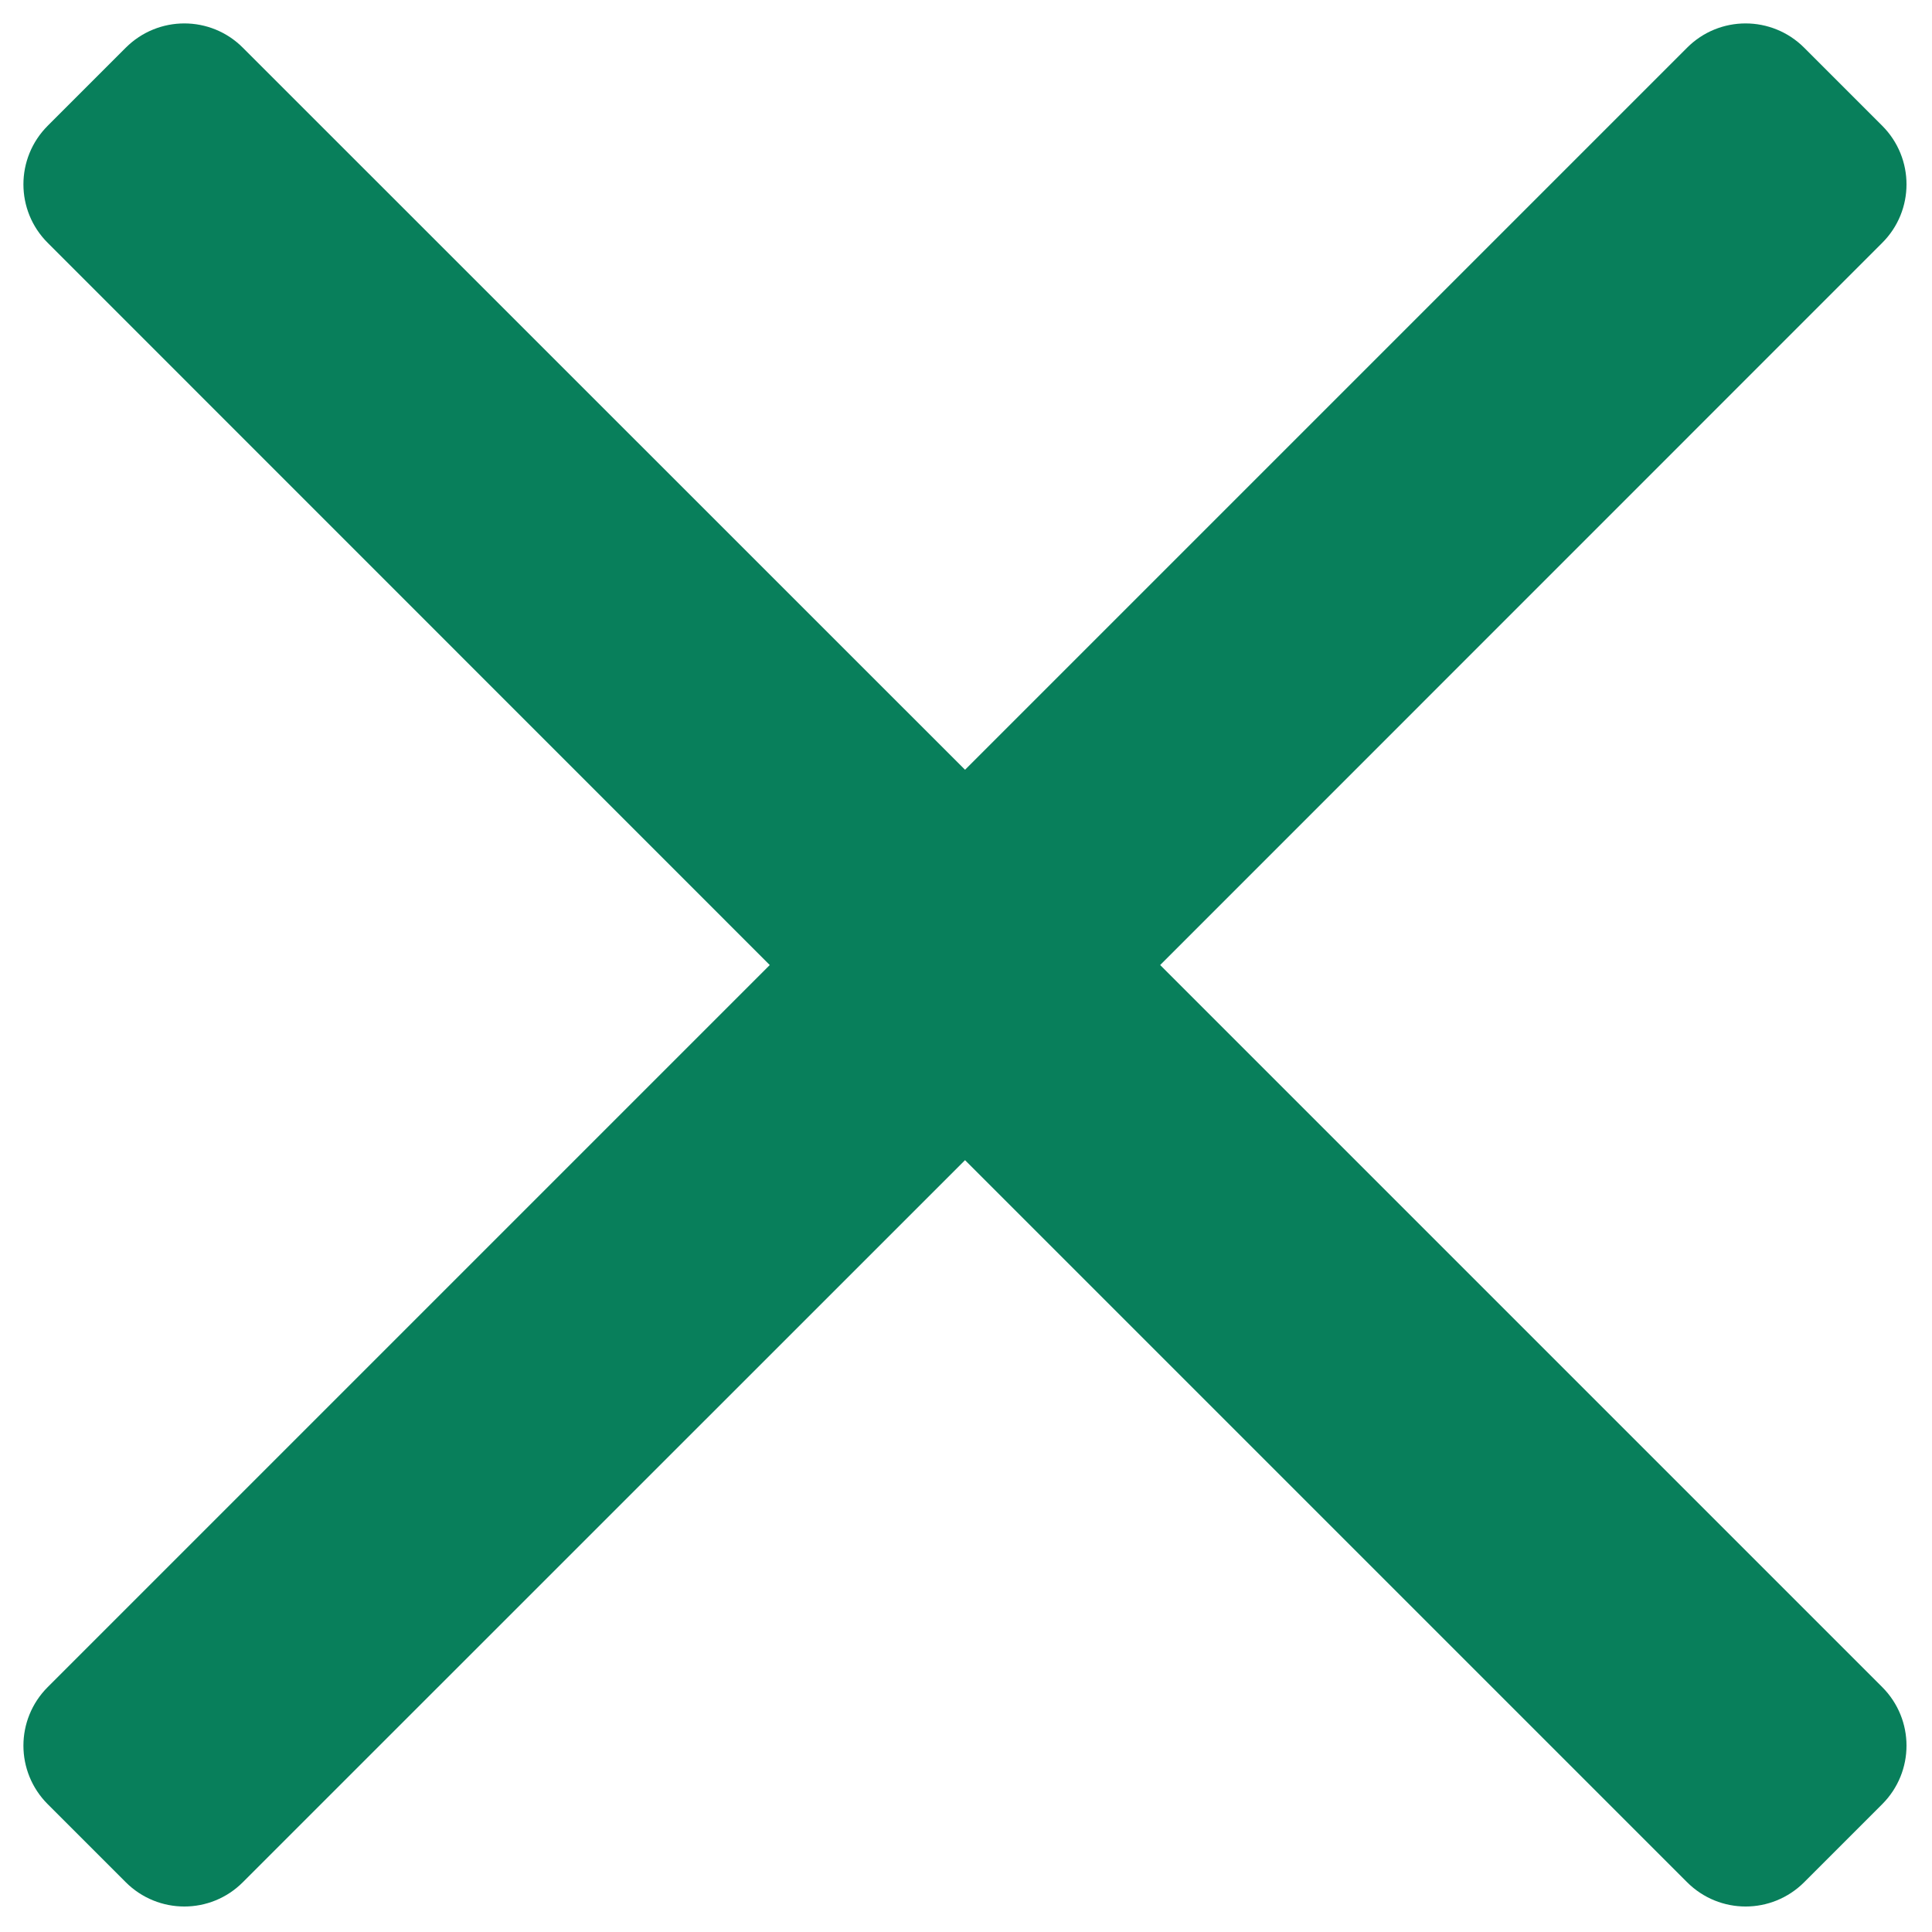 <svg width="14" height="14" viewBox="0 0 14 14" fill="none" xmlns="http://www.w3.org/2000/svg">
<path fill-rule="evenodd" clip-rule="evenodd" d="M1.76 13.639C1.526 13.874 1.146 13.874 0.911 13.639L0.346 13.074C0.111 12.839 0.111 12.46 0.346 12.225L5.578 6.993L0.346 1.76C0.111 1.526 0.111 1.146 0.346 0.911L0.911 0.346C1.146 0.111 1.526 0.111 1.76 0.346L6.993 5.578L12.225 0.346C12.459 0.111 12.839 0.111 13.074 0.346L13.639 0.911C13.874 1.146 13.874 1.526 13.639 1.76L8.407 6.993L13.639 12.225C13.874 12.46 13.874 12.839 13.639 13.074L13.074 13.639C12.839 13.874 12.46 13.874 12.225 13.639L6.993 8.407L1.76 13.639Z" fill="#087F5B"/>
</svg>
